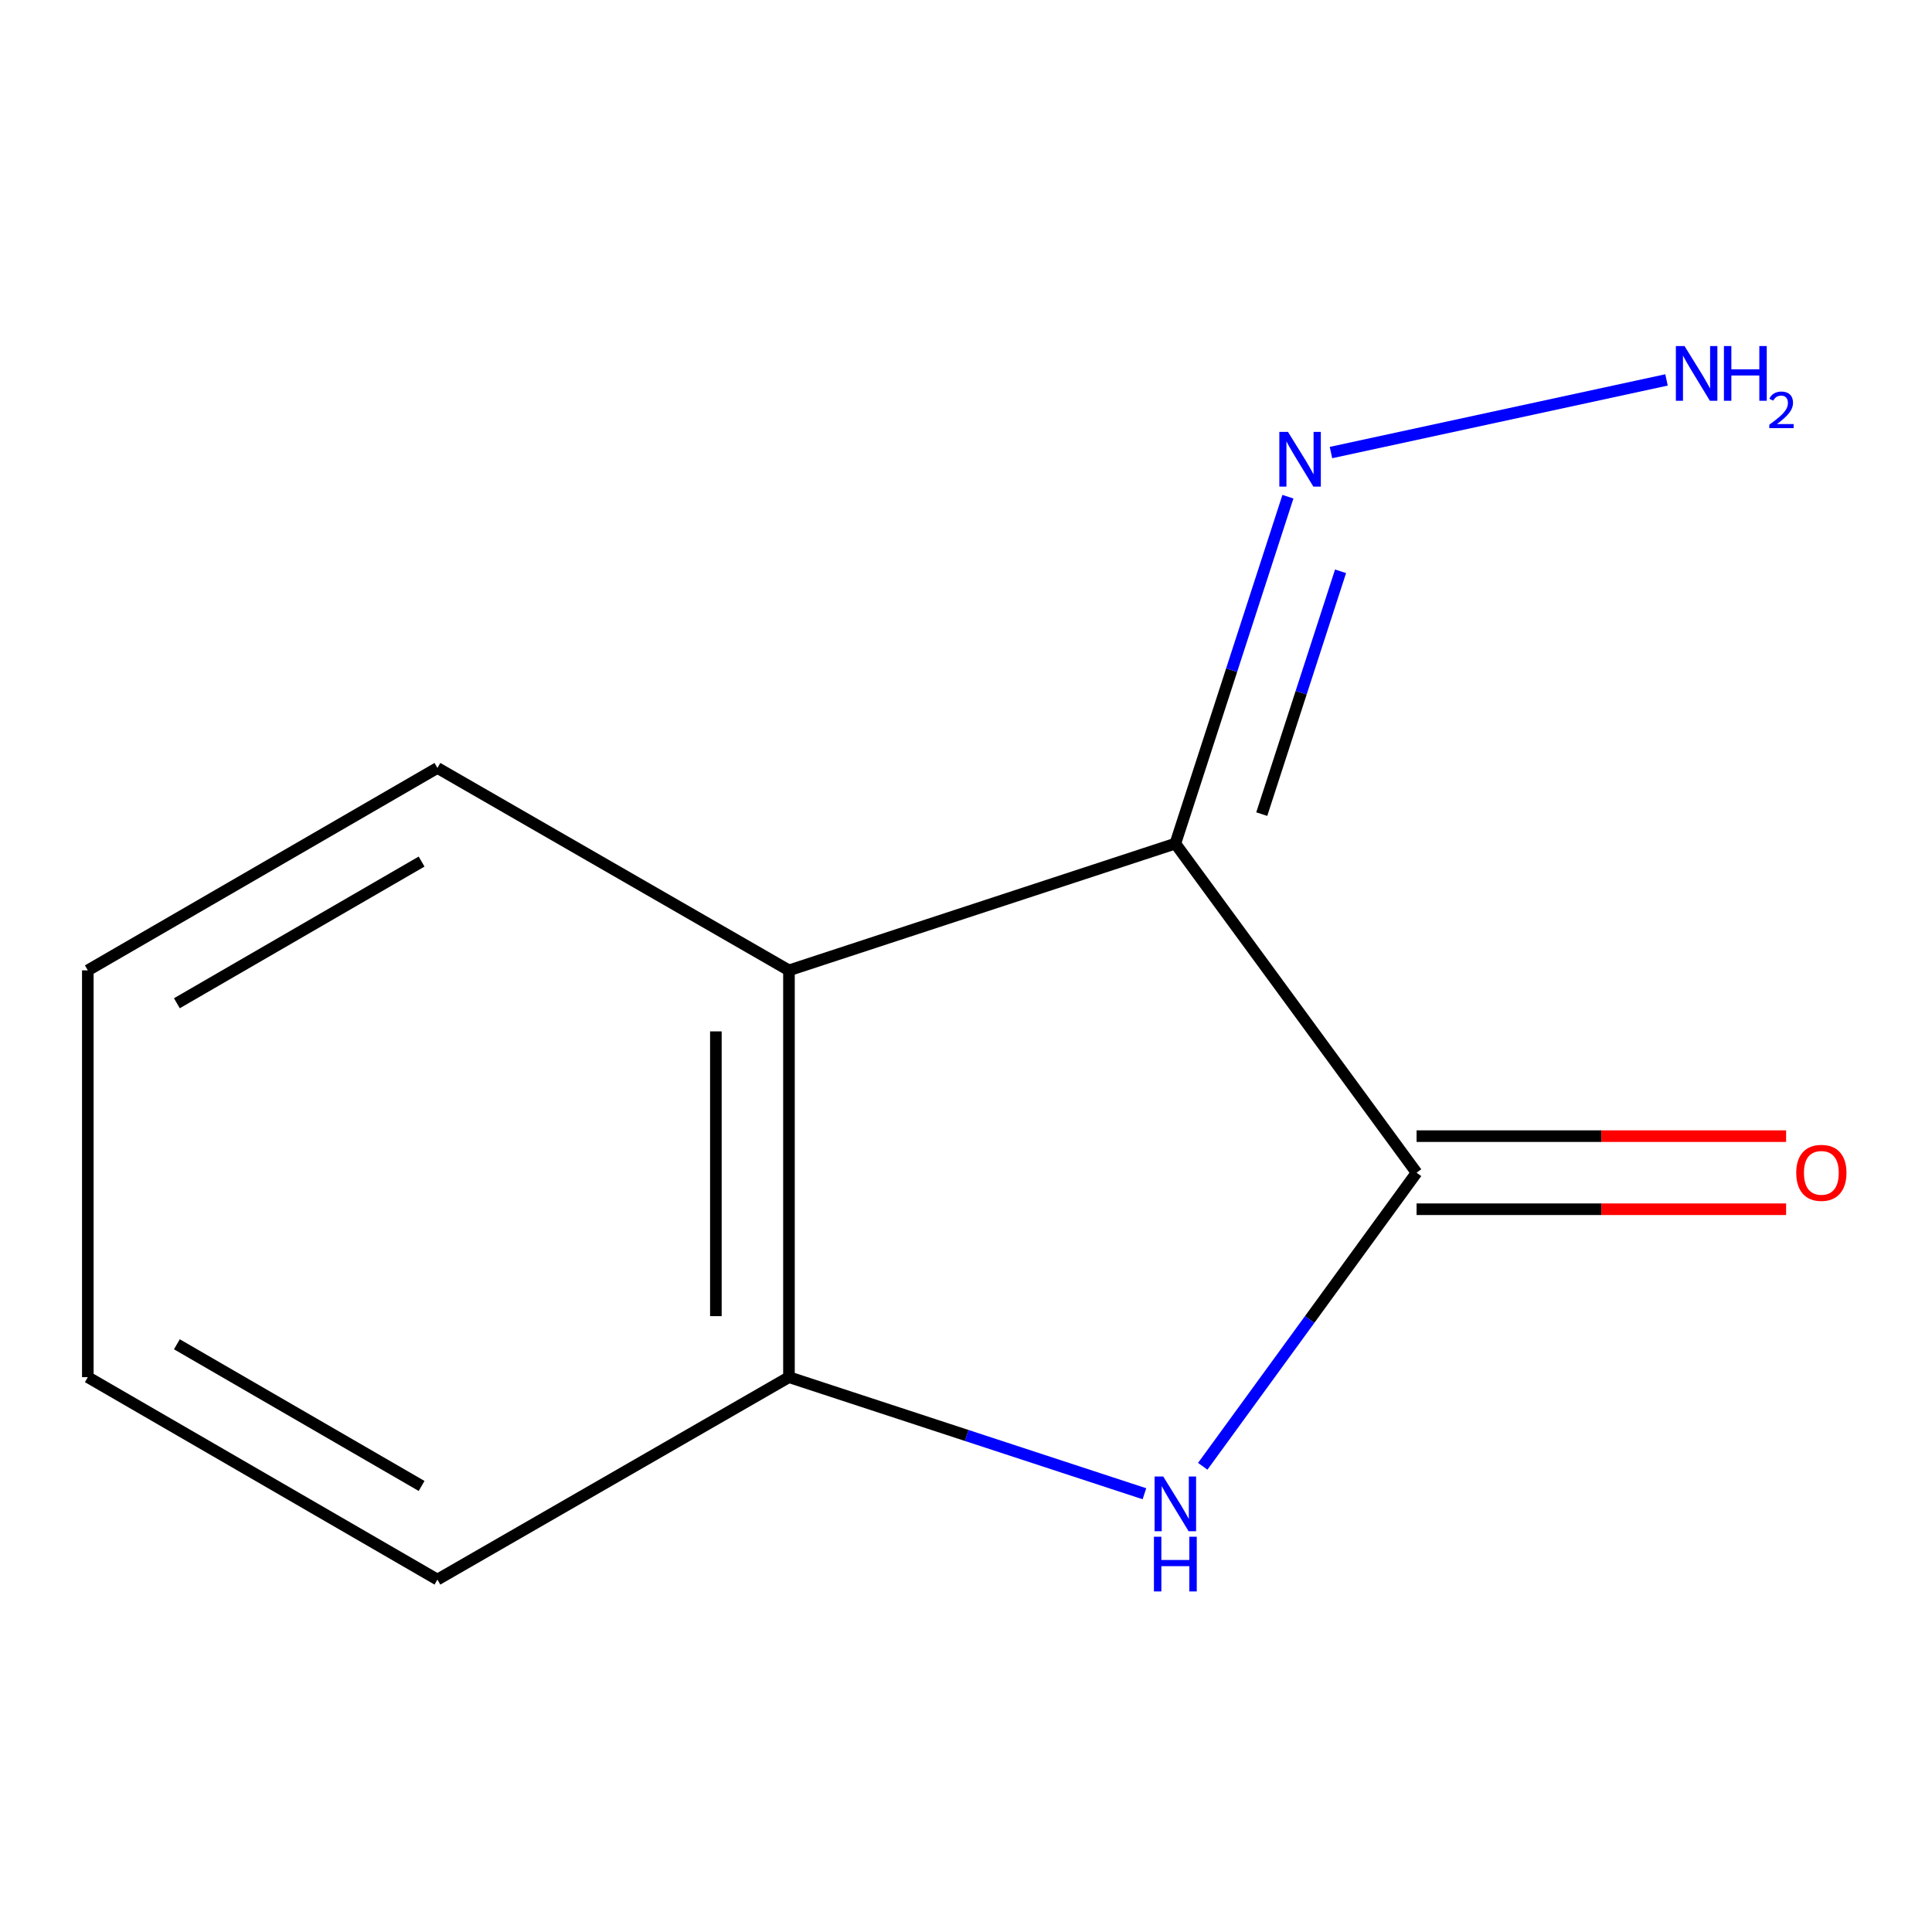 <?xml version='1.0' encoding='iso-8859-1'?>
<svg version='1.1' baseProfile='full'
              xmlns='http://www.w3.org/2000/svg'
                      xmlns:rdkit='http://www.rdkit.org/xml'
                      xmlns:xlink='http://www.w3.org/1999/xlink'
                  xml:space='preserve'
width='1000px' height='1000px' viewBox='0 0 1000 1000'>
<!-- END OF HEADER -->
<rect style='opacity:1.0;fill:#FFFFFF;stroke:none' width='1000' height='1000' x='0' y='0'> </rect>
<path class='bond-0' d='M 608.358,436.643 L 733.217,606.981' style='fill:none;fill-rule:evenodd;stroke:#000000;stroke-width:6px;stroke-linecap:butt;stroke-linejoin:miter;stroke-opacity:1' />
<path class='bond-2' d='M 608.358,436.643 L 408.366,502.256' style='fill:none;fill-rule:evenodd;stroke:#000000;stroke-width:6px;stroke-linecap:butt;stroke-linejoin:miter;stroke-opacity:1' />
<path class='bond-4' d='M 608.358,436.643 L 637.493,346.867' style='fill:none;fill-rule:evenodd;stroke:#000000;stroke-width:6px;stroke-linecap:butt;stroke-linejoin:miter;stroke-opacity:1' />
<path class='bond-4' d='M 637.493,346.867 L 666.628,257.09' style='fill:none;fill-rule:evenodd;stroke:#0000FF;stroke-width:6px;stroke-linecap:butt;stroke-linejoin:miter;stroke-opacity:1' />
<path class='bond-4' d='M 653.081,421.387 L 673.475,358.544' style='fill:none;fill-rule:evenodd;stroke:#000000;stroke-width:6px;stroke-linecap:butt;stroke-linejoin:miter;stroke-opacity:1' />
<path class='bond-4' d='M 673.475,358.544 L 693.87,295.701' style='fill:none;fill-rule:evenodd;stroke:#0000FF;stroke-width:6px;stroke-linecap:butt;stroke-linejoin:miter;stroke-opacity:1' />
<path class='bond-1' d='M 733.217,606.981 L 677.875,682.965' style='fill:none;fill-rule:evenodd;stroke:#000000;stroke-width:6px;stroke-linecap:butt;stroke-linejoin:miter;stroke-opacity:1' />
<path class='bond-1' d='M 677.875,682.965 L 622.533,758.95' style='fill:none;fill-rule:evenodd;stroke:#0000FF;stroke-width:6px;stroke-linecap:butt;stroke-linejoin:miter;stroke-opacity:1' />
<path class='bond-5' d='M 733.217,625.896 L 828.854,625.896' style='fill:none;fill-rule:evenodd;stroke:#000000;stroke-width:6px;stroke-linecap:butt;stroke-linejoin:miter;stroke-opacity:1' />
<path class='bond-5' d='M 828.854,625.896 L 924.491,625.896' style='fill:none;fill-rule:evenodd;stroke:#FF0000;stroke-width:6px;stroke-linecap:butt;stroke-linejoin:miter;stroke-opacity:1' />
<path class='bond-5' d='M 733.217,588.066 L 828.854,588.066' style='fill:none;fill-rule:evenodd;stroke:#000000;stroke-width:6px;stroke-linecap:butt;stroke-linejoin:miter;stroke-opacity:1' />
<path class='bond-5' d='M 828.854,588.066 L 924.491,588.066' style='fill:none;fill-rule:evenodd;stroke:#FF0000;stroke-width:6px;stroke-linecap:butt;stroke-linejoin:miter;stroke-opacity:1' />
<path class='bond-11' d='M 592.356,773.164 L 500.361,742.992' style='fill:none;fill-rule:evenodd;stroke:#0000FF;stroke-width:6px;stroke-linecap:butt;stroke-linejoin:miter;stroke-opacity:1' />
<path class='bond-11' d='M 500.361,742.992 L 408.366,712.82' style='fill:none;fill-rule:evenodd;stroke:#000000;stroke-width:6px;stroke-linecap:butt;stroke-linejoin:miter;stroke-opacity:1' />
<path class='bond-3' d='M 408.366,502.256 L 408.366,712.82' style='fill:none;fill-rule:evenodd;stroke:#000000;stroke-width:6px;stroke-linecap:butt;stroke-linejoin:miter;stroke-opacity:1' />
<path class='bond-3' d='M 370.536,533.841 L 370.536,681.235' style='fill:none;fill-rule:evenodd;stroke:#000000;stroke-width:6px;stroke-linecap:butt;stroke-linejoin:miter;stroke-opacity:1' />
<path class='bond-7' d='M 408.366,502.256 L 226.406,397.489' style='fill:none;fill-rule:evenodd;stroke:#000000;stroke-width:6px;stroke-linecap:butt;stroke-linejoin:miter;stroke-opacity:1' />
<path class='bond-8' d='M 408.366,712.82 L 226.406,817.586' style='fill:none;fill-rule:evenodd;stroke:#000000;stroke-width:6px;stroke-linecap:butt;stroke-linejoin:miter;stroke-opacity:1' />
<path class='bond-6' d='M 688.911,234.24 L 862.586,196.646' style='fill:none;fill-rule:evenodd;stroke:#0000FF;stroke-width:6px;stroke-linecap:butt;stroke-linejoin:miter;stroke-opacity:1' />
<path class='bond-9' d='M 226.406,397.489 L 45.455,502.256' style='fill:none;fill-rule:evenodd;stroke:#000000;stroke-width:6px;stroke-linecap:butt;stroke-linejoin:miter;stroke-opacity:1' />
<path class='bond-9' d='M 218.218,445.943 L 91.552,519.279' style='fill:none;fill-rule:evenodd;stroke:#000000;stroke-width:6px;stroke-linecap:butt;stroke-linejoin:miter;stroke-opacity:1' />
<path class='bond-10' d='M 226.406,817.586 L 45.455,712.82' style='fill:none;fill-rule:evenodd;stroke:#000000;stroke-width:6px;stroke-linecap:butt;stroke-linejoin:miter;stroke-opacity:1' />
<path class='bond-10' d='M 218.218,769.133 L 91.552,695.796' style='fill:none;fill-rule:evenodd;stroke:#000000;stroke-width:6px;stroke-linecap:butt;stroke-linejoin:miter;stroke-opacity:1' />
<path class='bond-12' d='M 45.455,502.256 L 45.455,712.82' style='fill:none;fill-rule:evenodd;stroke:#000000;stroke-width:6px;stroke-linecap:butt;stroke-linejoin:miter;stroke-opacity:1' />
<path  class='atom-2' d='M 602.098 764.252
L 611.378 779.252
Q 612.298 780.732, 613.778 783.412
Q 615.258 786.092, 615.338 786.252
L 615.338 764.252
L 619.098 764.252
L 619.098 792.572
L 615.218 792.572
L 605.258 776.172
Q 604.098 774.252, 602.858 772.052
Q 601.658 769.852, 601.298 769.172
L 601.298 792.572
L 597.618 792.572
L 597.618 764.252
L 602.098 764.252
' fill='#0000FF'/>
<path  class='atom-2' d='M 597.278 795.404
L 601.118 795.404
L 601.118 807.444
L 615.598 807.444
L 615.598 795.404
L 619.438 795.404
L 619.438 823.724
L 615.598 823.724
L 615.598 810.644
L 601.118 810.644
L 601.118 823.724
L 597.278 823.724
L 597.278 795.404
' fill='#0000FF'/>
<path  class='atom-5' d='M 666.661 223.542
L 675.941 238.542
Q 676.861 240.022, 678.341 242.702
Q 679.821 245.382, 679.901 245.542
L 679.901 223.542
L 683.661 223.542
L 683.661 251.862
L 679.781 251.862
L 669.821 235.462
Q 668.661 233.542, 667.421 231.342
Q 666.221 229.142, 665.861 228.462
L 665.861 251.862
L 662.181 251.862
L 662.181 223.542
L 666.661 223.542
' fill='#0000FF'/>
<path  class='atom-6' d='M 929.729 607.061
Q 929.729 600.261, 933.089 596.461
Q 936.449 592.661, 942.729 592.661
Q 949.009 592.661, 952.369 596.461
Q 955.729 600.261, 955.729 607.061
Q 955.729 613.941, 952.329 617.861
Q 948.929 621.741, 942.729 621.741
Q 936.489 621.741, 933.089 617.861
Q 929.729 613.981, 929.729 607.061
M 942.729 618.541
Q 947.049 618.541, 949.369 615.661
Q 951.729 612.741, 951.729 607.061
Q 951.729 601.501, 949.369 598.701
Q 947.049 595.861, 942.729 595.861
Q 938.409 595.861, 936.049 598.661
Q 933.729 601.461, 933.729 607.061
Q 933.729 612.781, 936.049 615.661
Q 938.409 618.541, 942.729 618.541
' fill='#FF0000'/>
<path  class='atom-7' d='M 871.907 179.113
L 881.187 194.113
Q 882.107 195.593, 883.587 198.273
Q 885.067 200.953, 885.147 201.113
L 885.147 179.113
L 888.907 179.113
L 888.907 207.433
L 885.027 207.433
L 875.067 191.033
Q 873.907 189.113, 872.667 186.913
Q 871.467 184.713, 871.107 184.033
L 871.107 207.433
L 867.427 207.433
L 867.427 179.113
L 871.907 179.113
' fill='#0000FF'/>
<path  class='atom-7' d='M 892.307 179.113
L 896.147 179.113
L 896.147 191.153
L 910.627 191.153
L 910.627 179.113
L 914.467 179.113
L 914.467 207.433
L 910.627 207.433
L 910.627 194.353
L 896.147 194.353
L 896.147 207.433
L 892.307 207.433
L 892.307 179.113
' fill='#0000FF'/>
<path  class='atom-7' d='M 915.84 206.439
Q 916.526 204.67, 918.163 203.694
Q 919.8 202.69, 922.07 202.69
Q 924.895 202.69, 926.479 204.222
Q 928.063 205.753, 928.063 208.472
Q 928.063 211.244, 926.004 213.831
Q 923.971 216.418, 919.747 219.481
L 928.38 219.481
L 928.38 221.593
L 915.787 221.593
L 915.787 219.824
Q 919.272 217.342, 921.331 215.494
Q 923.416 213.646, 924.42 211.983
Q 925.423 210.32, 925.423 208.604
Q 925.423 206.809, 924.525 205.806
Q 923.628 204.802, 922.07 204.802
Q 920.565 204.802, 919.562 205.41
Q 918.559 206.017, 917.846 207.363
L 915.84 206.439
' fill='#0000FF'/>
</svg>
